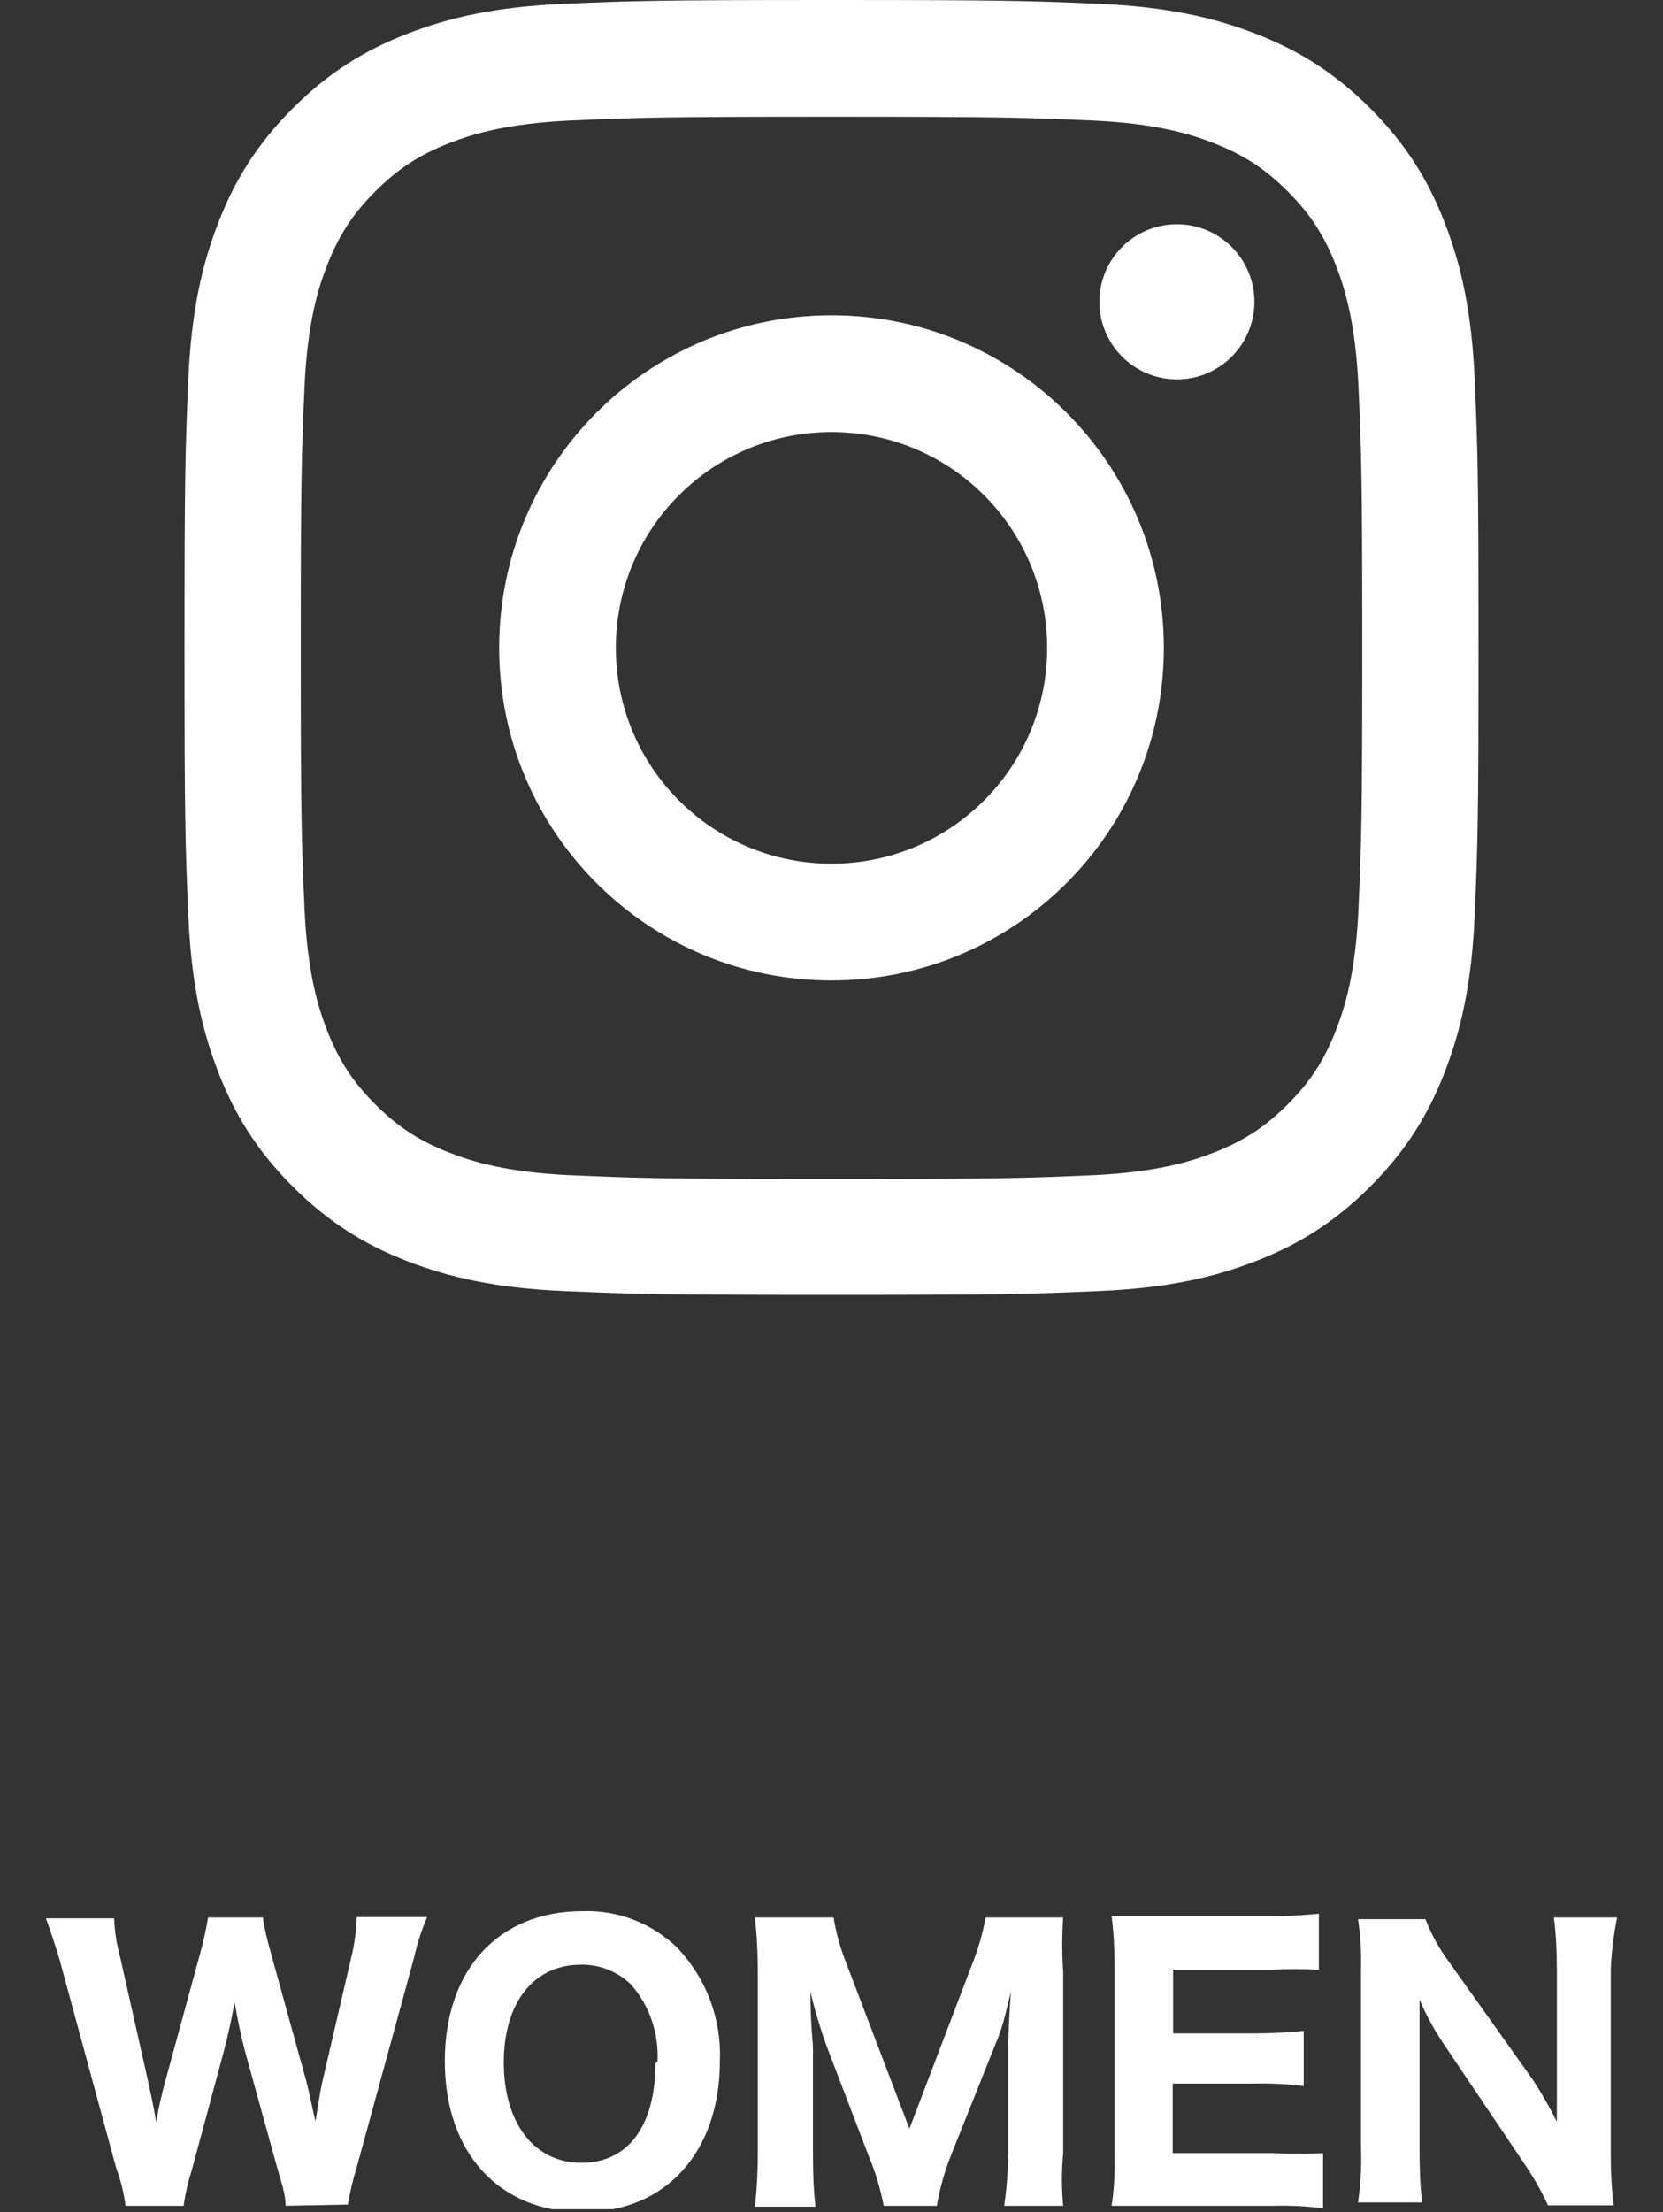 <?xml version="1.0" encoding="UTF-8"?><svg id="_レイヤー_2" xmlns="http://www.w3.org/2000/svg" width="39.48" height="52.48" xmlns:xlink="http://www.w3.org/1999/xlink" viewBox="0 0 39.48 52.48"><rect x="0" y="0" width="39.48" height="52.48" fill="#333333" stroke="none"/><defs><style>.cls-1{fill:#fff;}.cls-2{clip-path:url(#clippath);}.cls-3{fill:none;}</style><clipPath id="clippath"><rect class="cls-3" width="39.48" height="52.41"/></clipPath></defs><g id="_レイヤー_1-2"><g class="cls-2"><g id="WOMEN"><path class="cls-1" d="m6.78,52.33c0-.29-.11-.58-.19-.87l-.78-2.82c-.08-.3-.17-.73-.24-1.14-.07.38-.15.76-.25,1.14l-.76,2.82c-.09.28-.16.57-.2.87h-1.38c-.04-.3-.11-.6-.22-.89l-1.34-4.93c-.1-.34-.21-.67-.33-1h1.62c.01.31.06.61.14.91l.66,2.93c.05.23.16.74.2,1,.05-.34.13-.67.22-1l.82-3c.08-.28.14-.57.19-.86h1.3c.04.28.11.56.19.84l.83,3c.06.21.13.57.23,1,.1-.64.13-.82.19-1.06l.67-2.88c.07-.3.11-.6.12-.91h1.67c-.14.32-.24.66-.32,1l-1.35,4.93c-.09.29-.16.59-.21.89l-1.48.03Z"/><path class="cls-1" d="m16.09,46.22c.68.72,1.04,1.68,1,2.67,0,2.17-1.29,3.59-3.26,3.59s-3.27-1.4-3.27-3.58,1.28-3.56,3.27-3.56c.84-.03,1.66.29,2.26.88Zm-.48,2.68c.03-.67-.19-1.32-.63-1.82-.32-.31-.75-.48-1.19-.47-1.12,0-1.83.9-1.83,2.32s.71,2.38,1.84,2.38,1.76-.9,1.76-2.36l.05-.05Z"/><path class="cls-1" d="m20.98,52.33c-.08-.41-.2-.81-.36-1.19l-1-2.61c-.15-.42-.28-.85-.38-1.28,0,.81.06,1.15.06,1.36v2.47c0,.42.01.85.06,1.27h-1.44c.05-.42.07-.85.07-1.27v-4.31c0-.43-.02-.86-.07-1.28h1.87c.06.37.16.73.3,1.08l1.5,3.93,1.5-3.93c.14-.35.24-.71.31-1.08h1.84c-.03.43-.03.85,0,1.28v4.31c-.04.42-.04.83,0,1.25h-1.4c.06-.41.09-.83.1-1.25v-2.5c0-.2,0-.53.06-1.33l-.13.53c-.06.25-.14.49-.24.72l-1.06,2.65c-.15.38-.26.78-.33,1.18h-1.26Z"/><path class="cls-1" d="m31.42,52.39c-.39-.05-.79-.07-1.18-.06h-3.85c.06-.39.08-.78.07-1.17v-4.54c0-.39-.02-.78-.07-1.16h3.75c.39,0,.78-.02,1.17-.06v1.33c-.39-.02-.77-.02-1.16,0h-2.3v1.51h1.92c.39,0,.79-.02,1.18-.06v1.31c-.39-.05-.79-.07-1.18-.06h-1.93v1.65h2.4c.39.02.78.02,1.17,0v1.31Z"/><path class="cls-1" d="m36.39,49.34c.21.32.4.65.57,1v-3.64c0-.4-.02-.81-.07-1.21h1.5c-.08.4-.13.8-.15,1.21v4.45c0,.39.02.78.07,1.17h-1.56c-.16-.35-.35-.68-.57-1l-1.94-2.88c-.21-.32-.39-.65-.54-1v3.52c0,.43.01.86.06,1.29h-1.52c.06-.43.09-.87.07-1.3v-4.25c.01-.39-.01-.78-.07-1.17h1.6c.14.36.32.69.55,1l2,2.81Z"/></g><path class="cls-1" d="m19.74,2.77c4.1,0,4.59.02,6.21.09,1.5.07,2.31.32,2.85.53.72.28,1.23.61,1.77,1.15s.87,1.05,1.15,1.77c.21.54.46,1.36.53,2.85.07,1.62.09,2.11.09,6.21s-.02,4.59-.09,6.21c-.07,1.5-.32,2.31-.53,2.85-.28.72-.61,1.23-1.15,1.77s-1.05.87-1.77,1.15c-.54.21-1.36.46-2.85.53-1.62.07-2.11.09-6.21.09s-4.59-.02-6.21-.09c-1.5-.07-2.31-.32-2.85-.53-.72-.28-1.23-.61-1.77-1.15-.54-.54-.87-1.05-1.15-1.77-.21-.54-.46-1.36-.53-2.85-.07-1.62-.09-2.11-.09-6.21s.02-4.59.09-6.21c.07-1.5.32-2.31.53-2.85.28-.72.61-1.23,1.15-1.77.54-.54,1.05-.87,1.77-1.15.54-.21,1.36-.46,2.85-.53,1.62-.07,2.11-.09,6.21-.09m0-2.77c-4.17,0-4.7.02-6.34.09-1.64.07-2.75.33-3.73.71-1.01.39-1.87.92-2.72,1.77-.85.85-1.38,1.71-1.77,2.72-.38.98-.64,2.09-.71,3.73s-.09,2.16-.09,6.34.02,4.7.09,6.34.33,2.75.71,3.73c.39,1.01.92,1.87,1.77,2.72.85.85,1.71,1.38,2.72,1.77.98.38,2.09.64,3.73.71,1.64.07,2.16.09,6.34.09s4.7-.02,6.34-.09,2.75-.33,3.73-.71c1.01-.39,1.87-.92,2.72-1.77.85-.85,1.38-1.71,1.77-2.72.38-.98.64-2.09.71-3.73s.09-2.16.09-6.34-.02-4.7-.09-6.34c-.07-1.64-.33-2.75-.71-3.73-.39-1.01-.92-1.87-1.77-2.72-.85-.85-1.71-1.38-2.72-1.77-.98-.38-2.09-.64-3.73-.71C24.44.02,23.92,0,19.74,0h0Z"/><path class="cls-1" d="m19.74,7.48c-4.36,0-7.89,3.53-7.89,7.89s3.53,7.89,7.89,7.89,7.89-3.53,7.89-7.89-3.53-7.89-7.89-7.89Zm0,13.01c-2.83,0-5.12-2.29-5.12-5.12s2.29-5.12,5.12-5.12,5.12,2.29,5.12,5.12-2.29,5.12-5.12,5.12Z"/><circle class="cls-1" cx="27.94" cy="7.16" r="1.84"/></g></g></svg>